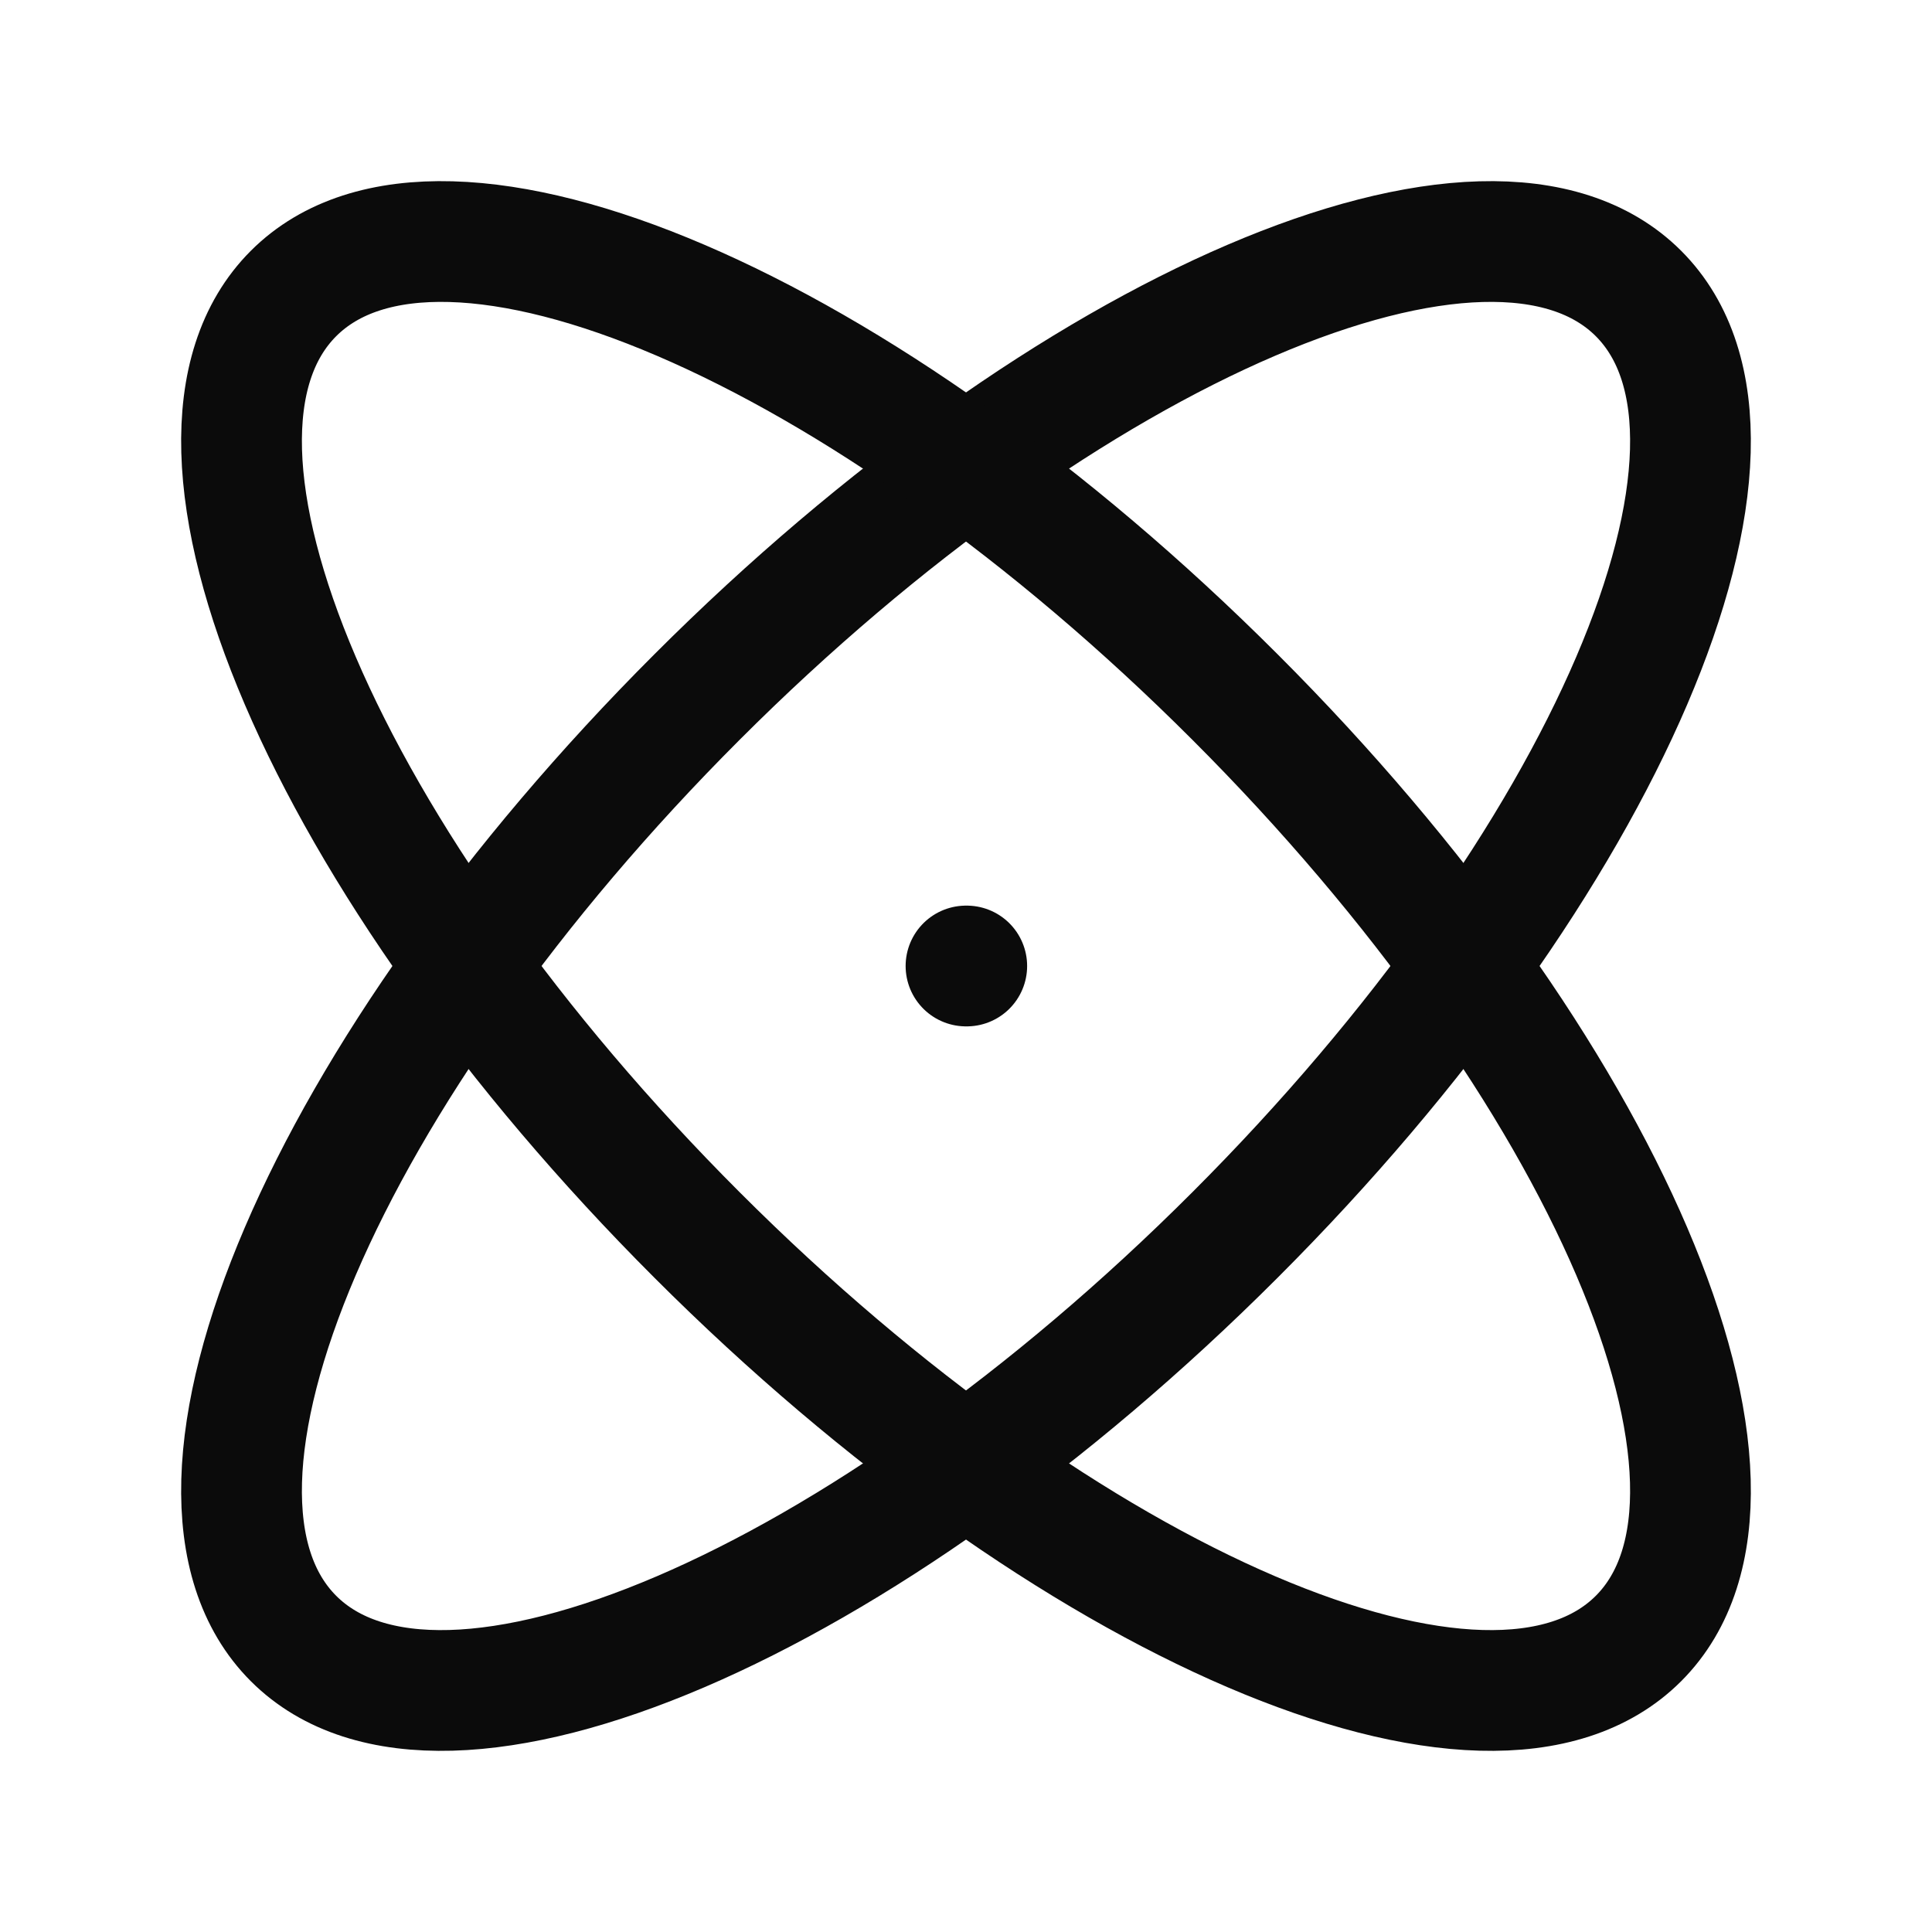 <svg width="36" height="36" viewBox="0 0 36 36" fill="none" xmlns="http://www.w3.org/2000/svg">
<path fill-rule="evenodd" clip-rule="evenodd" d="M30.531 5.469C27.763 2.701 19.908 6.067 12.988 12.988C6.067 19.908 2.701 27.763 5.469 30.531C8.237 33.299 16.092 29.933 23.012 23.012C29.933 16.092 33.299 8.237 30.531 5.469Z" stroke="#0B0B0B" stroke-width="2.25" stroke-linecap="round" stroke-linejoin="round"/>
<path fill-rule="evenodd" clip-rule="evenodd" d="M5.469 5.469C2.701 8.237 6.067 16.092 12.988 23.012C19.908 29.933 27.763 33.299 30.531 30.531C33.299 27.763 29.933 19.908 23.012 12.988C16.092 6.067 8.237 2.701 5.469 5.469Z" stroke="#0B0B0B" stroke-width="2.25" stroke-linecap="round" stroke-linejoin="round"/>
<path d="M18.014 18H18" stroke="#0B0B0B" stroke-width="2.25" stroke-linecap="round" stroke-linejoin="round"/>
</svg>
